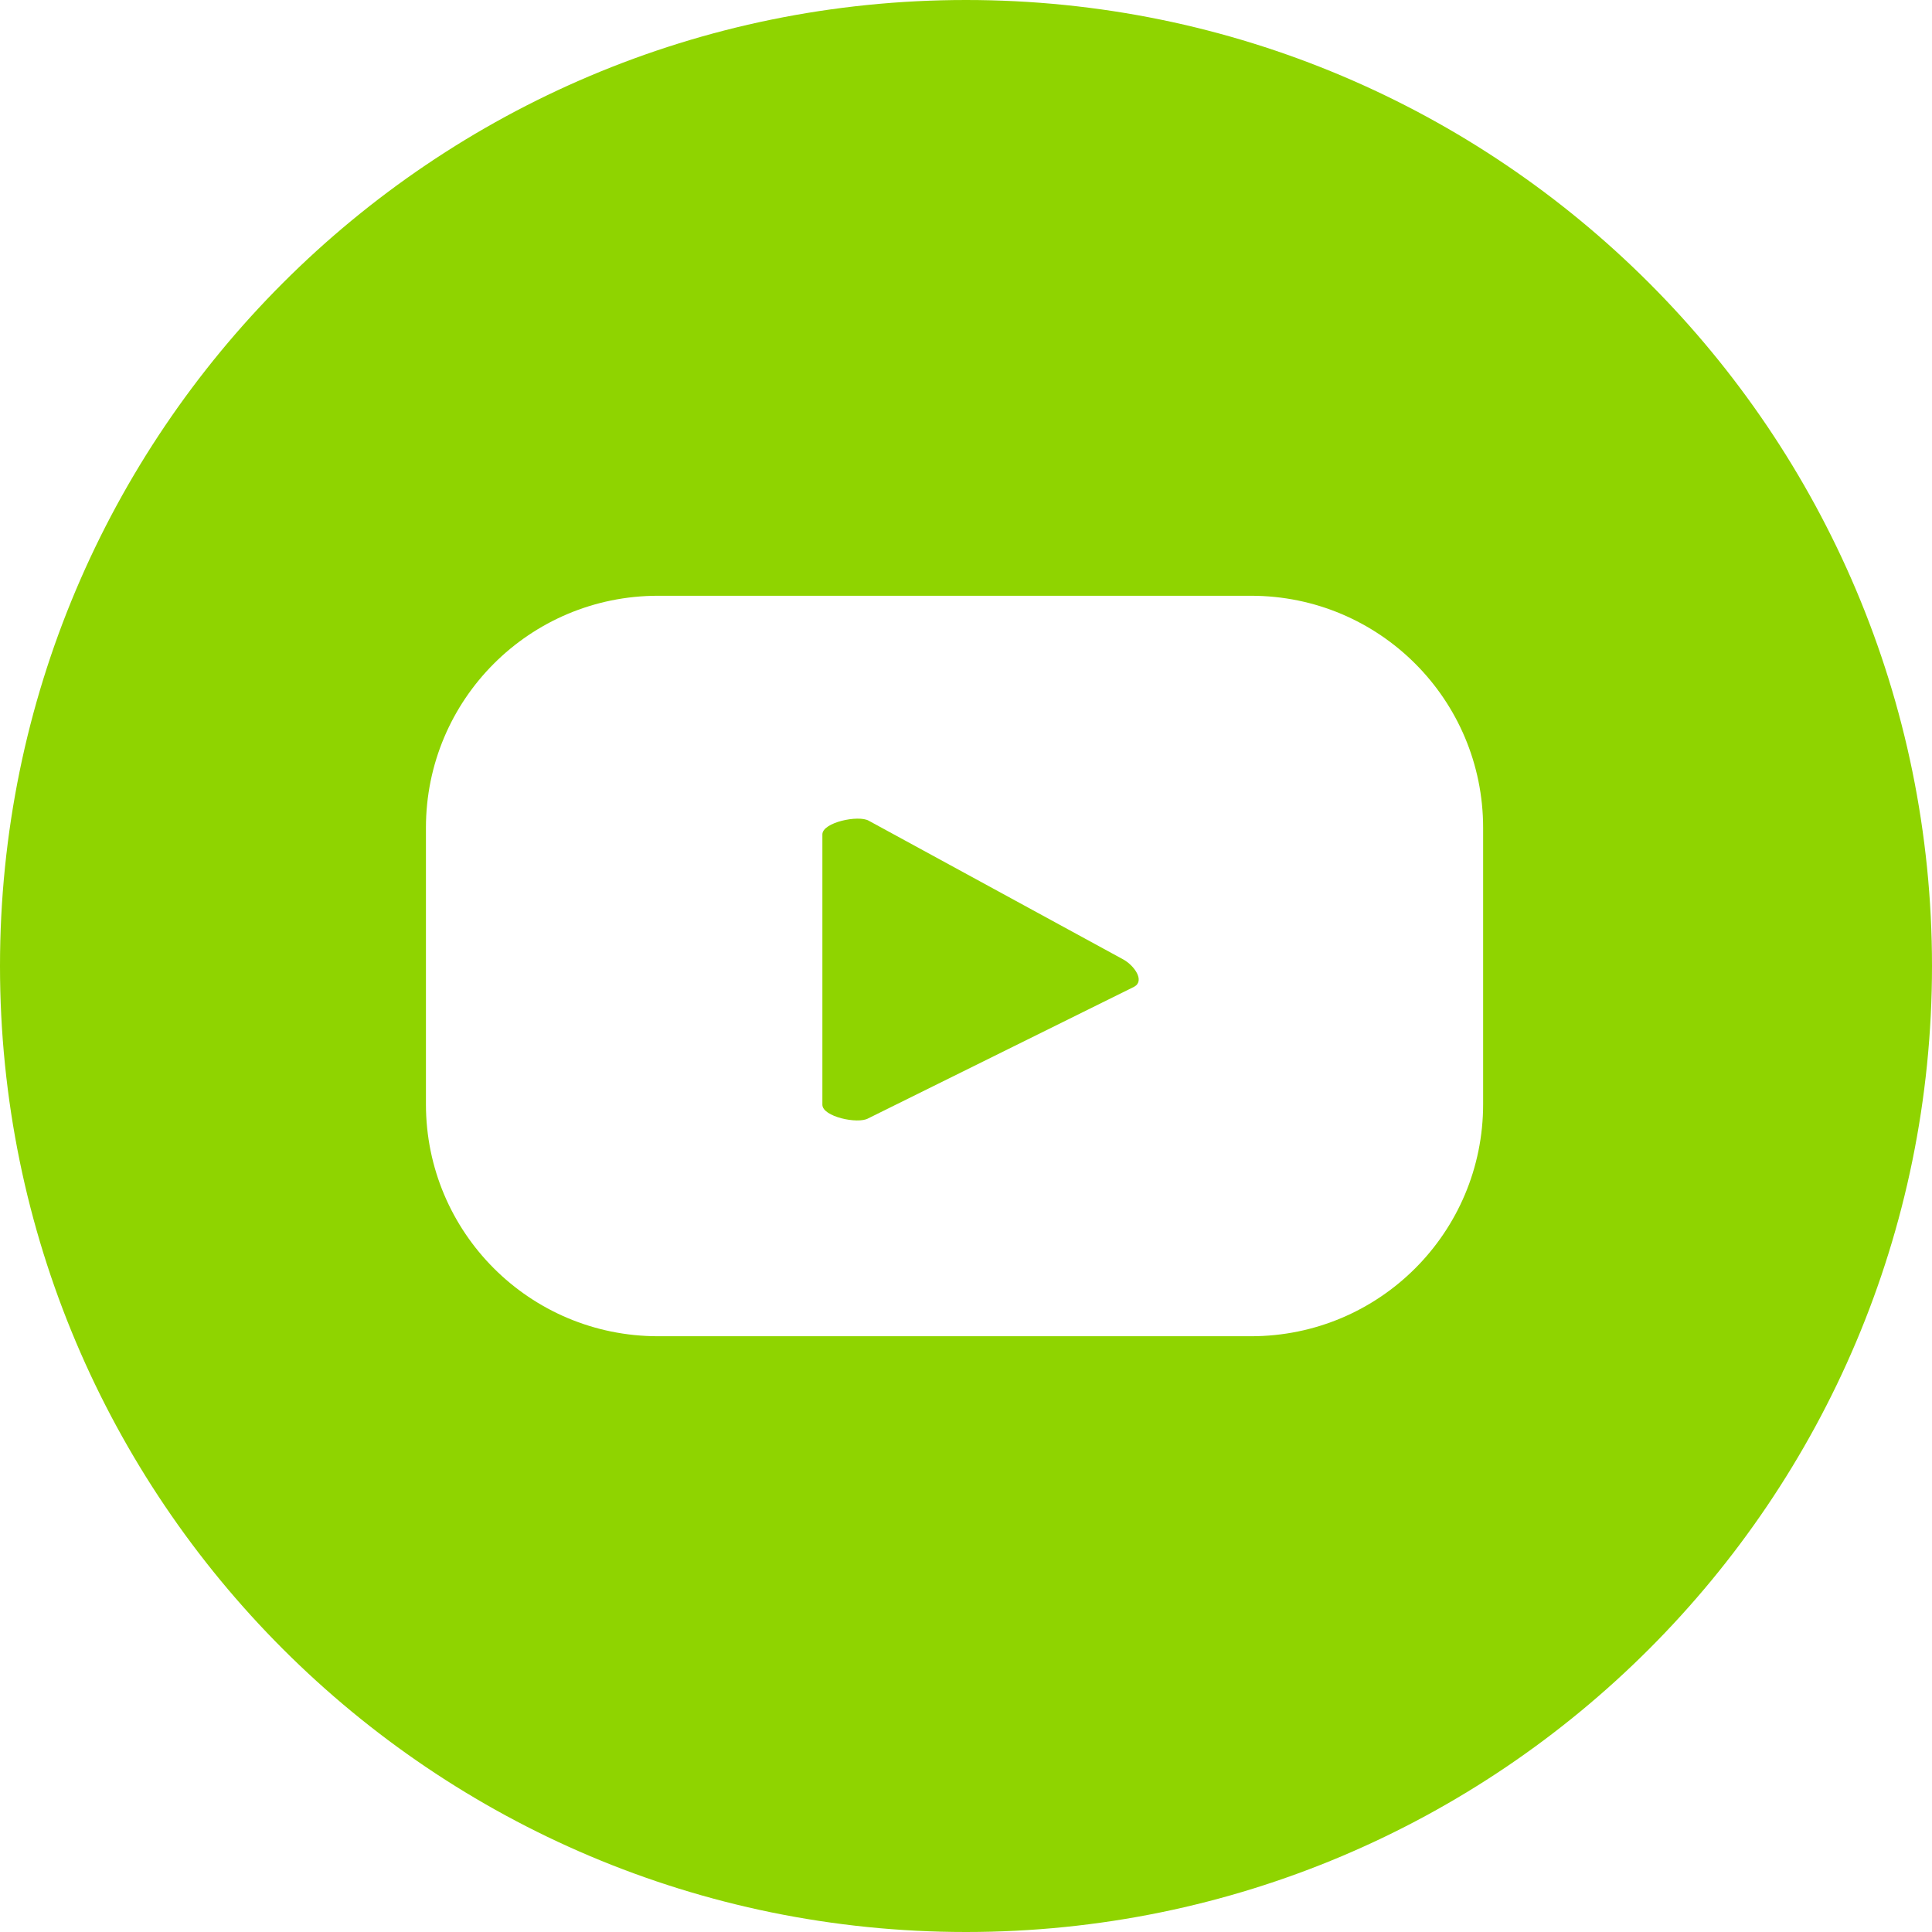 <?xml version="1.0" encoding="UTF-8"?>
<svg id="Layer_1" data-name="Layer 1" xmlns="http://www.w3.org/2000/svg" viewBox="0 0 35.38 35.38">
  <defs>
    <style>
      .cls-1 {
        fill: #8fd400;
      }
    </style>
  </defs>
  <g id="Group_112" data-name="Group 112">
    <path id="Path_1627" data-name="Path 1627" class="cls-1" d="M17.69,0C7.92,0,0,7.92,0,17.69h0c0,9.77,7.92,17.69,17.69,17.69,9.77,0,17.69-7.92,17.69-17.69C35.38,7.92,27.46,0,17.69,0h0M27.16,20.22c0,2.35-1.9,4.25-4.25,4.25h-10.86c-2.35,0-4.25-1.9-4.25-4.25h0v-5.06c0-2.35,1.9-4.25,4.25-4.25h10.86c2.35,0,4.25,1.9,4.25,4.25h0v5.06Z"/>
  </g>
  <g id="Group_113" data-name="Group 113">
    <path id="Path_1628" data-name="Path 1628" class="cls-1" d="M20.57,17.57l-4.66-2.54c-.19-.11-.85.03-.85.25v4.95c0,.22.65.36.84.25l4.87-2.41c.2-.11,0-.39-.2-.5"/>
  </g>
</svg>